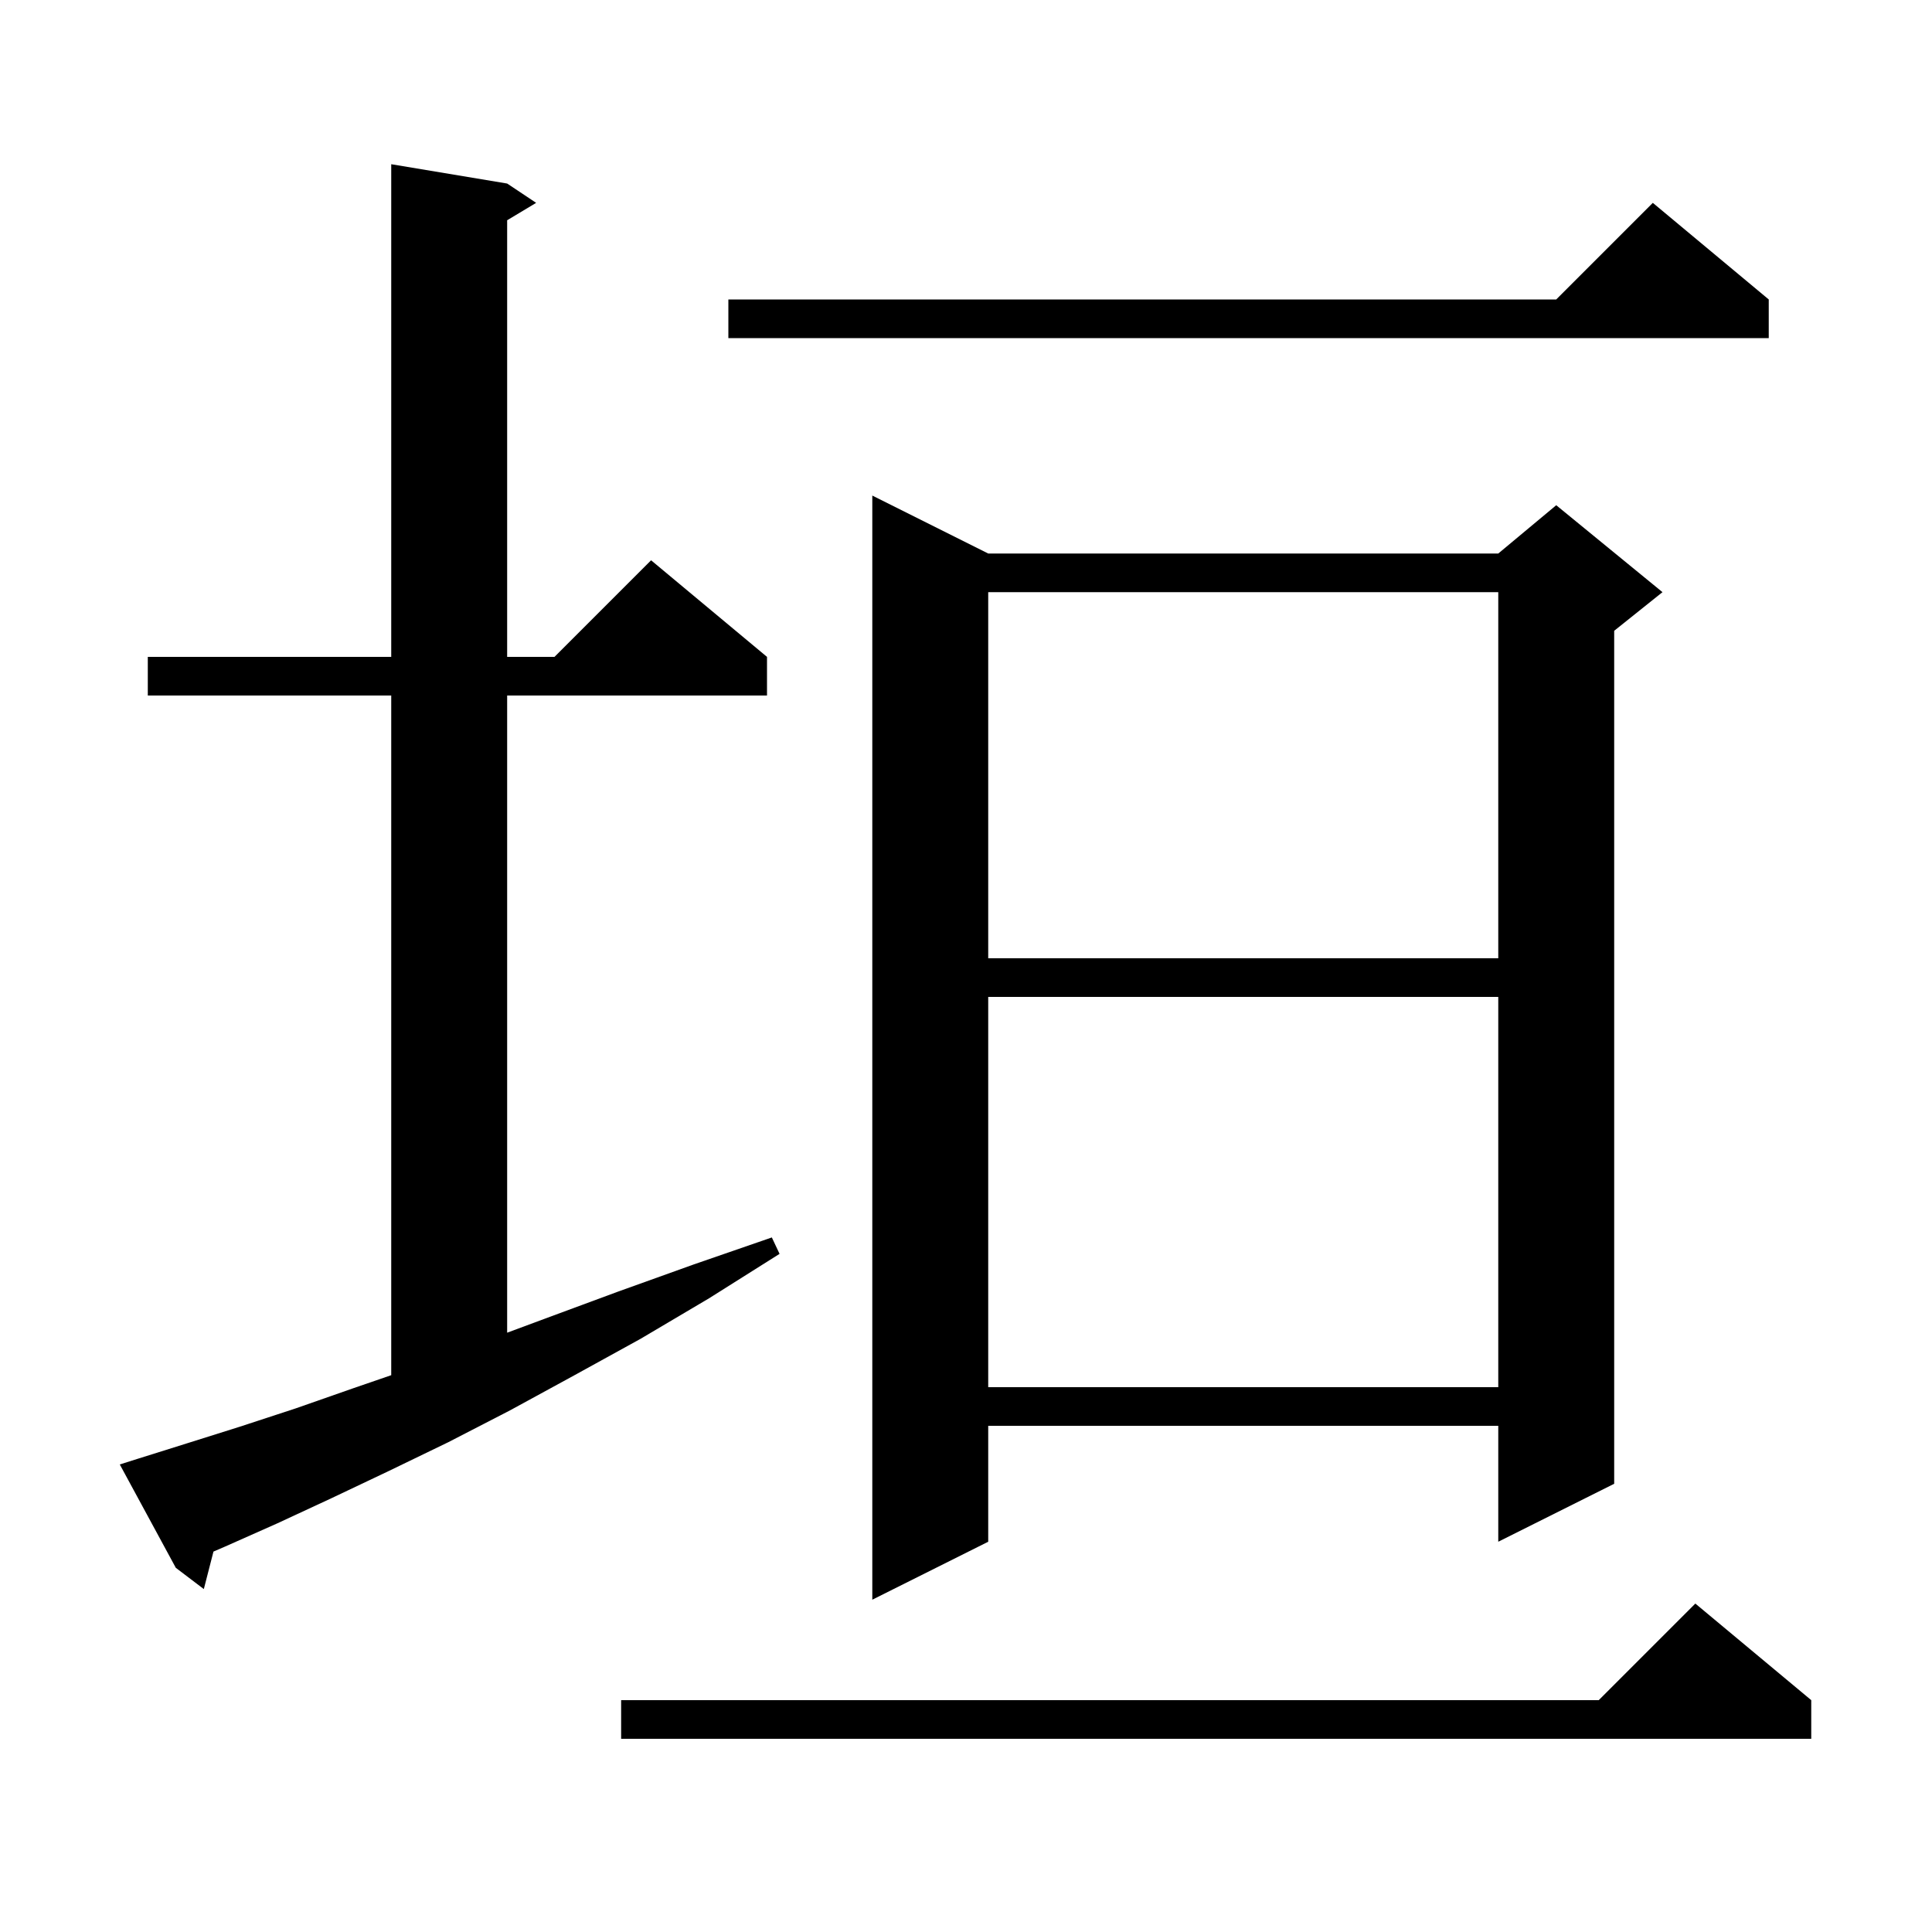 <svg xmlns="http://www.w3.org/2000/svg" xmlns:xlink="http://www.w3.org/1999/xlink" version="1.1" baseProfile="full" viewBox="0 0 200 200" width="200" height="200">
<g fill="black">
<path d="M 187.5 176.0 L 187.5 180.0 L 64.3 180.0 L 64.3 176.0 L 165.5 176.0 L 175.5 166.0 Z M 102.3 57.3 L 155.1 57.3 L 161.1 52.3 L 172.1 61.3 L 167.1 65.3 L 167.1 153.6 L 155.1 159.6 L 155.1 147.6 L 102.3 147.6 L 102.3 159.6 L 90.3 165.6 L 90.3 51.3 Z M 14.3 151.0 L 19.4 149.4 L 24.8 147.7 L 30.6 145.8 L 36.6 143.7 L 40.5 142.359 L 40.5 72.0 L 15.3 72.0 L 15.3 68.0 L 40.5 68.0 L 40.5 17.0 L 52.5 19.0 L 55.5 21.0 L 52.5 22.8 L 52.5 68.0 L 57.4 68.0 L 67.4 58.0 L 79.4 68.0 L 79.4 72.0 L 52.5 72.0 L 52.5 137.96 L 56.7 136.4 L 64.0 133.7 L 71.8 130.9 L 79.9 128.1 L 80.7 129.8 L 73.4 134.4 L 66.3 138.6 L 59.4 142.4 L 52.8 146.0 L 46.4 149.3 L 40.2 152.3 L 34.3 155.1 L 28.7 157.7 L 23.3 160.1 L 22.098 160.618 L 21.1 164.5 L 18.2 162.3 L 12.4 151.6 Z M 102.3 103.2 L 102.3 143.6 L 155.1 143.6 L 155.1 103.2 Z M 102.3 61.3 L 102.3 99.2 L 155.1 99.2 L 155.1 61.3 Z M 183.1 31.0 L 183.1 35.0 L 75.4 35.0 L 75.4 31.0 L 161.1 31.0 L 171.1 21.0 Z " />
</g>
</svg>
